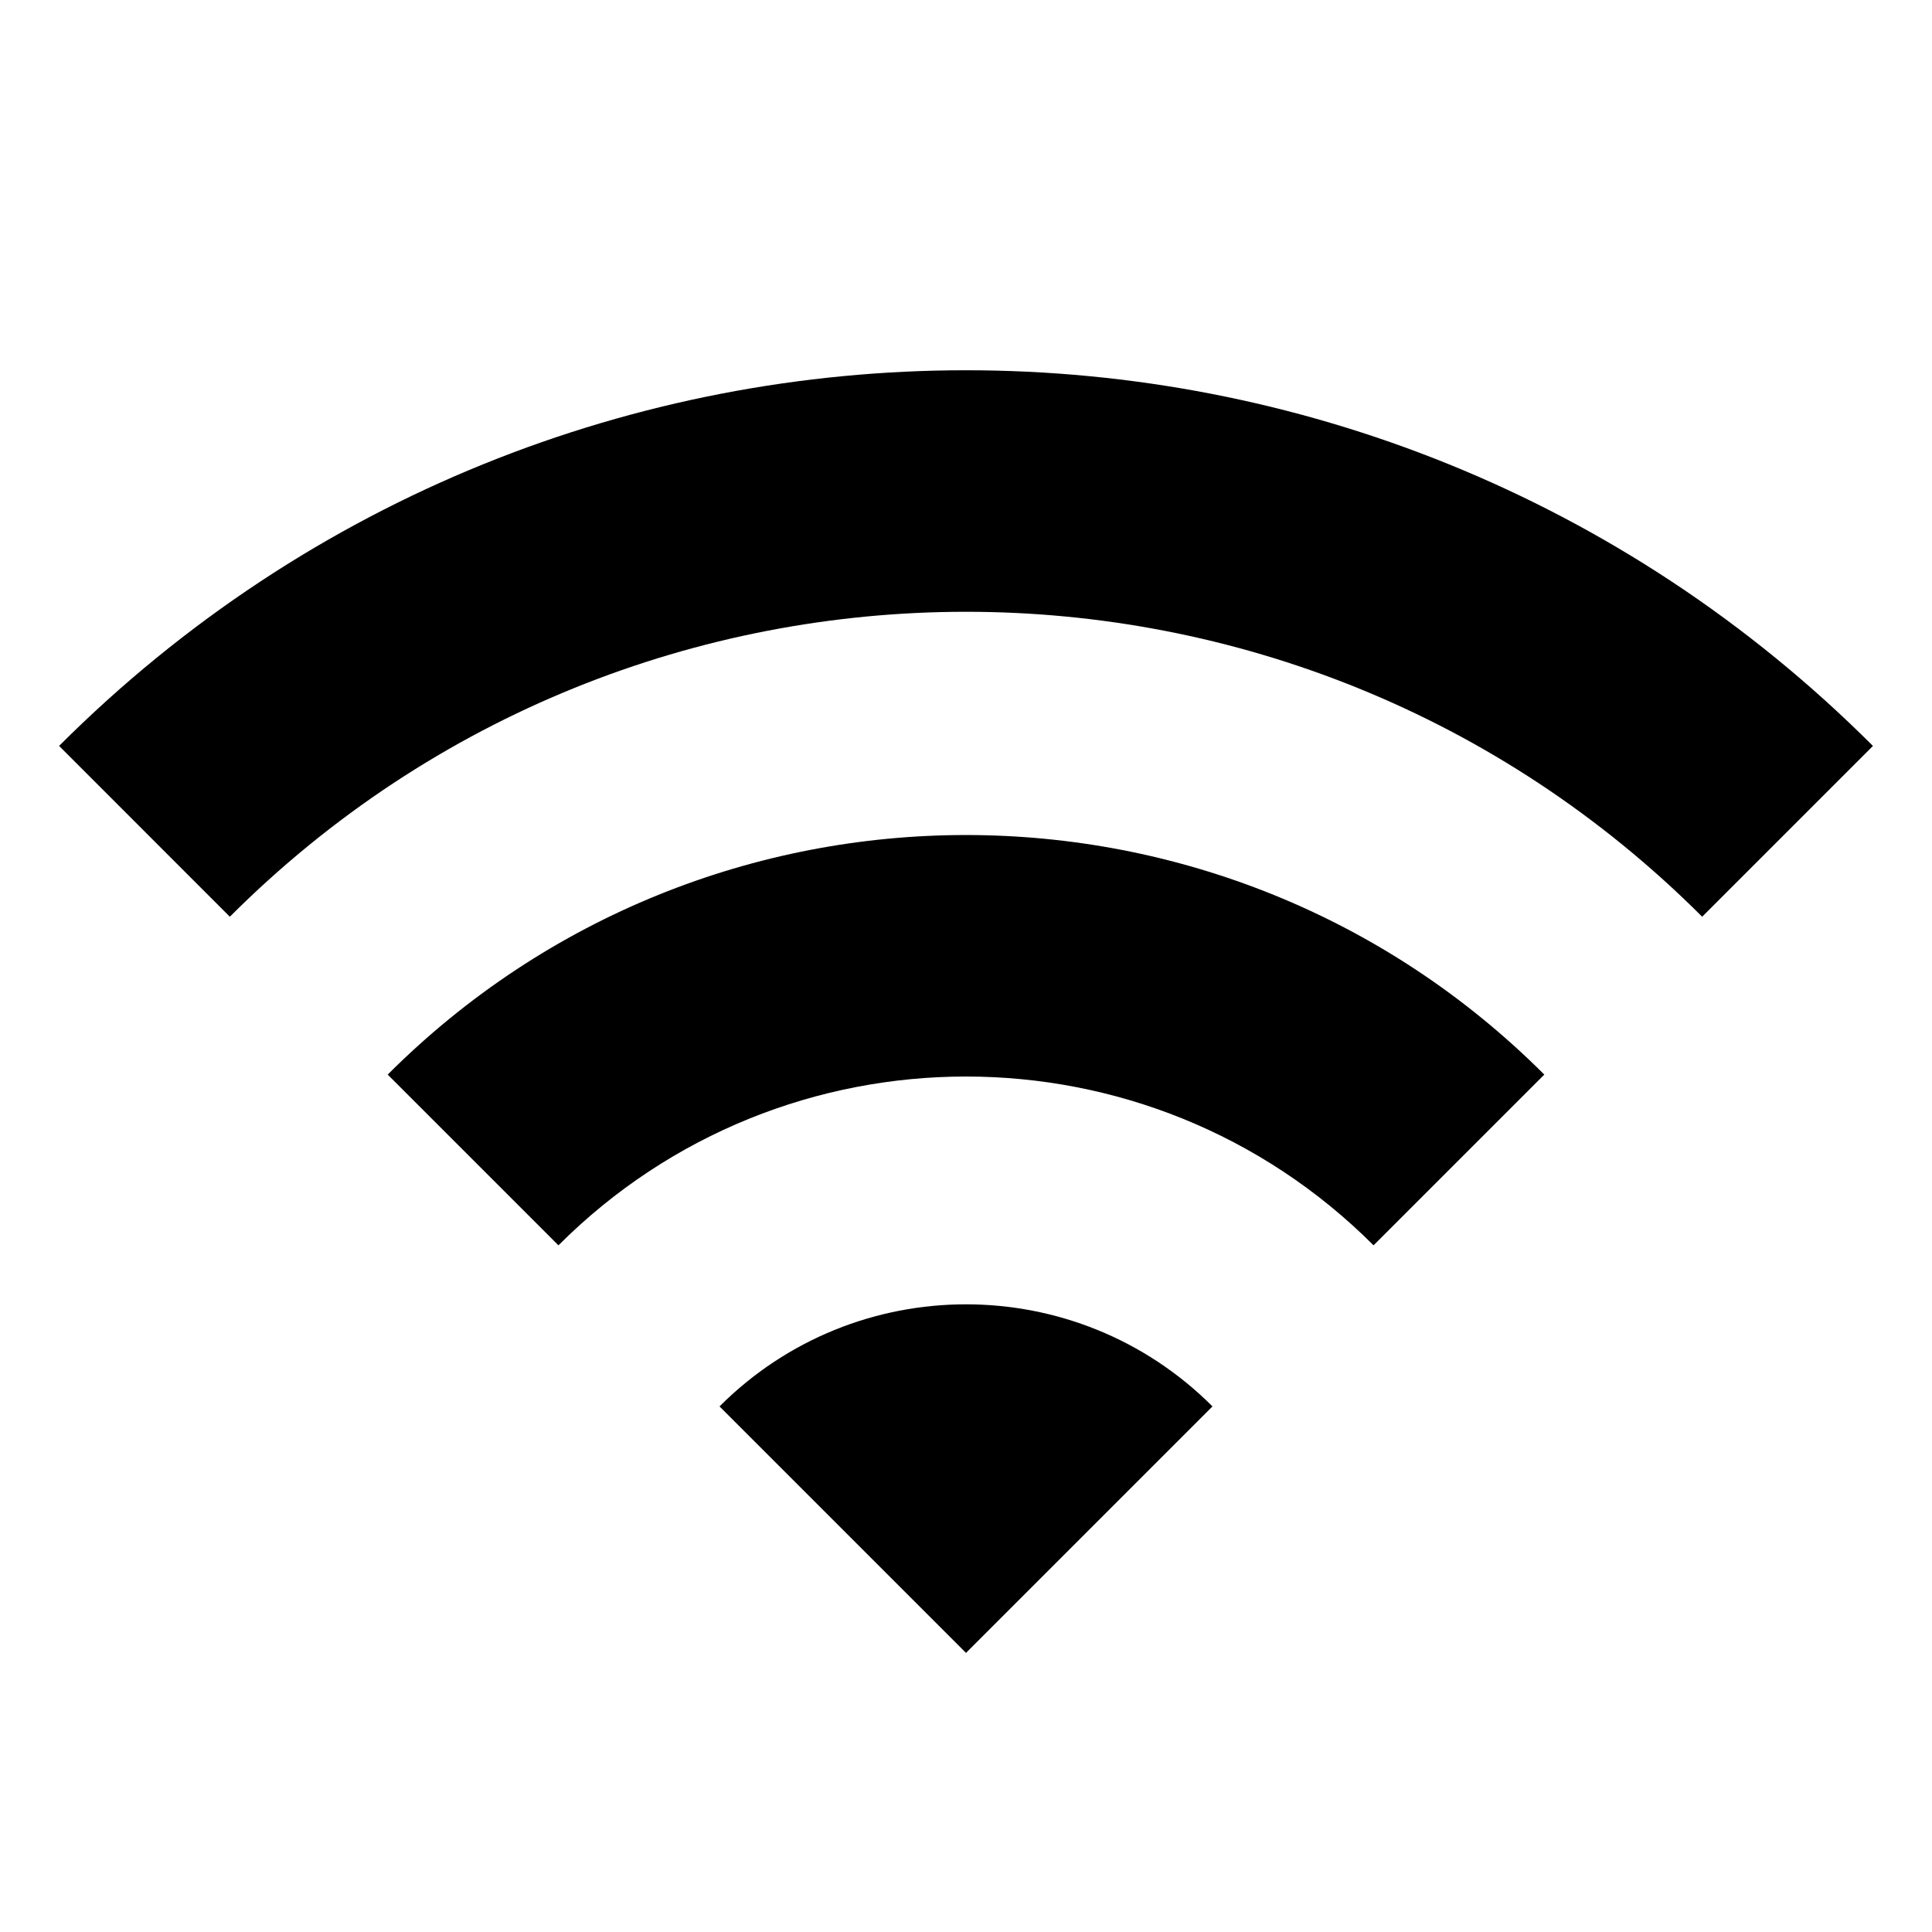 <?xml version="1.0" encoding="UTF-8"?> <svg xmlns="http://www.w3.org/2000/svg" width="24" height="24" viewBox="0 0 24 24" fill="none"><g clip-path="url(#clip0_83_35)"><path d="M23.267 9.266C23.266 9.266 23.266 9.266 23.266 9.266C17.044 3.044 6.956 3.044 0.734 9.266C0.734 9.266 0.734 9.266 0.734 9.266L2.855 11.388C2.855 11.388 2.855 11.388 2.855 11.388C7.906 6.337 16.094 6.337 21.145 11.388C21.145 11.388 21.145 11.388 21.145 11.388L23.267 9.266ZM19.184 13.349C19.184 13.349 19.184 13.349 19.184 13.349C15.216 9.381 8.784 9.381 4.816 13.349C4.816 13.349 4.816 13.349 4.816 13.349L6.937 15.47C6.937 15.47 6.937 15.47 6.937 15.47C9.733 12.674 14.267 12.674 17.063 15.47C17.063 15.47 17.063 15.47 17.063 15.47L19.184 13.349ZM15.062 17.471C15.062 17.471 15.062 17.471 15.062 17.471C13.371 15.78 10.629 15.78 8.938 17.471C8.938 17.471 8.938 17.471 8.938 17.471L12 20.533L15.062 17.471Z" fill="black"></path></g><defs><clipPath id="clip0_83_35"><rect width="24" height="24" fill="white"></rect></clipPath></defs></svg> 